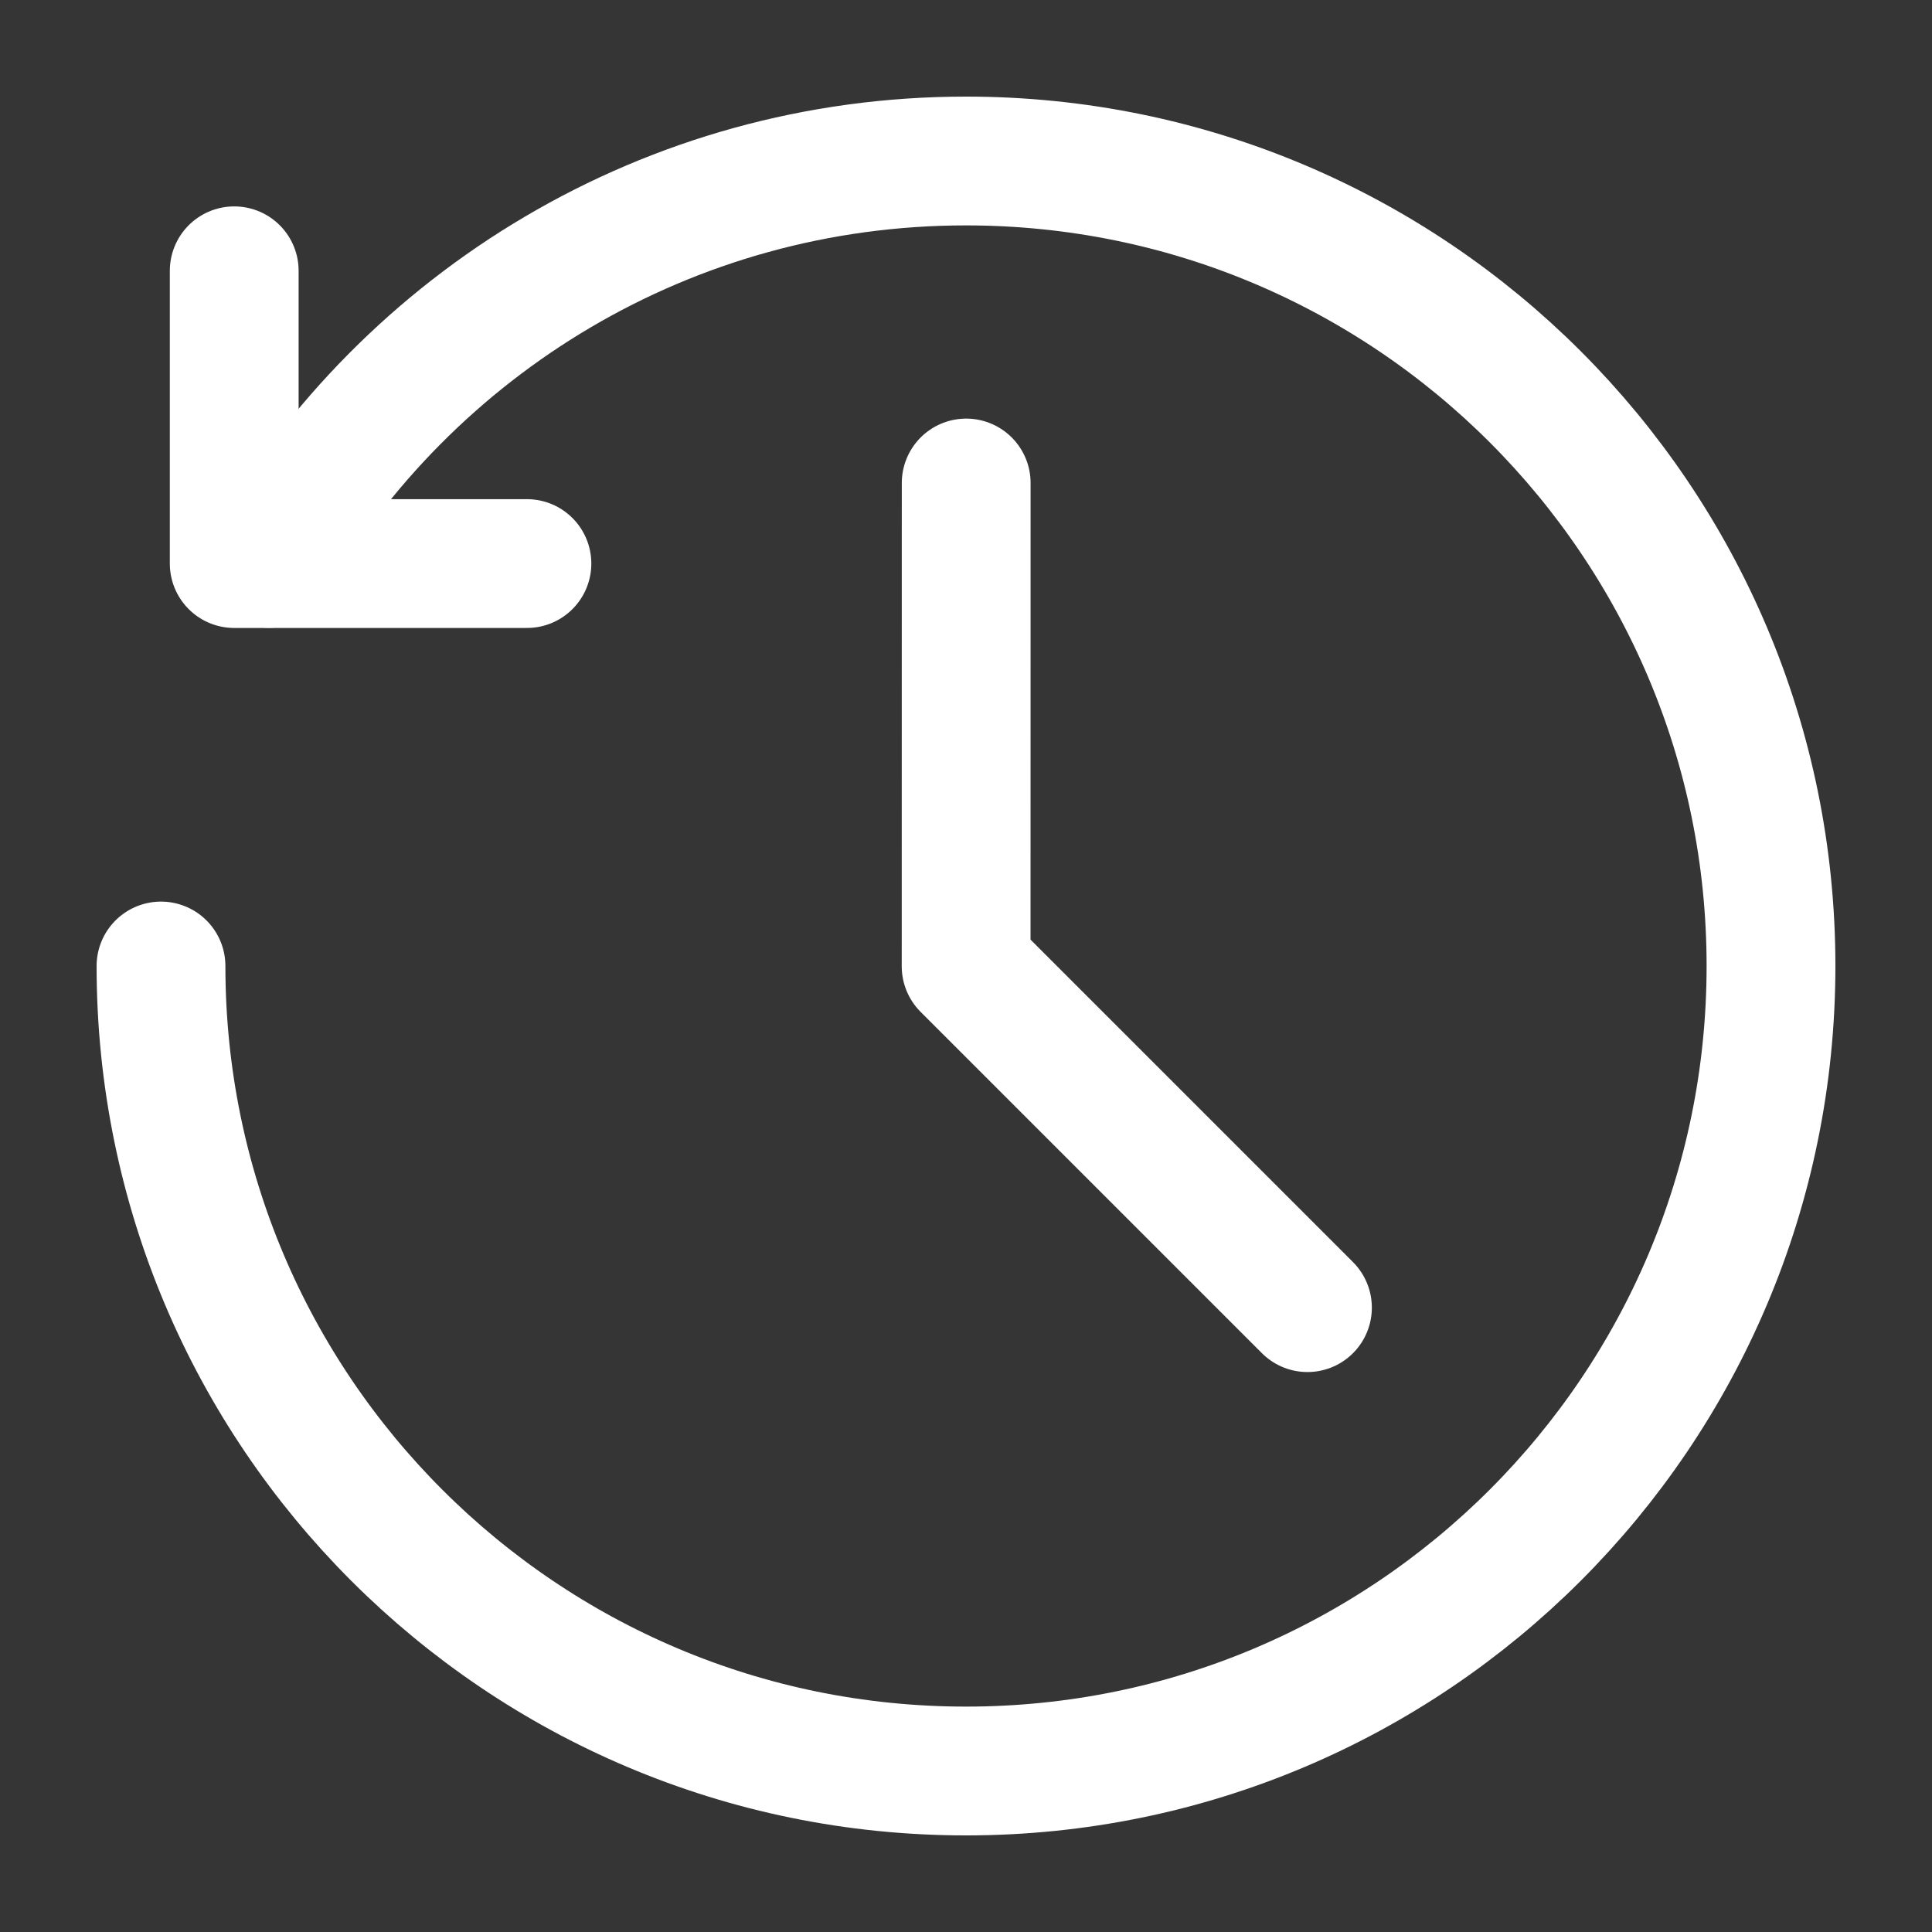 <?xml version="1.0" encoding="UTF-8"?> <svg xmlns="http://www.w3.org/2000/svg" width="30" height="30" viewBox="0 0 30 30" fill="none"><rect x="0" y="0" width="30" height="30" fill="#333333" stroke="none"/><g clip-path="url(#clip0_307_1321)"><path d="M30 0H0V30H30V0Z" fill="white" fill-opacity="0.01"></path><path d="M3.637 4.205V8.751H8.182" stroke="white" stroke-width="2" stroke-linecap="round" stroke-linejoin="round"></path><path d="M2.5 15C2.5 21.904 8.096 27.5 15 27.5C21.904 27.5 27.5 21.904 27.5 15C27.5 8.096 21.904 2.5 15 2.5C10.374 2.5 6.334 5.013 4.173 8.749" stroke="white" stroke-width="2" stroke-linecap="round" stroke-linejoin="round"></path><path d="M15.003 7.5L15.002 15.005L20.302 20.305" stroke="white" stroke-width="2" stroke-linecap="round" stroke-linejoin="round"></path></g><defs><clipPath id="clip0_307_1321"><rect width="30" height="30" fill="white"></rect></clipPath></defs></svg> 